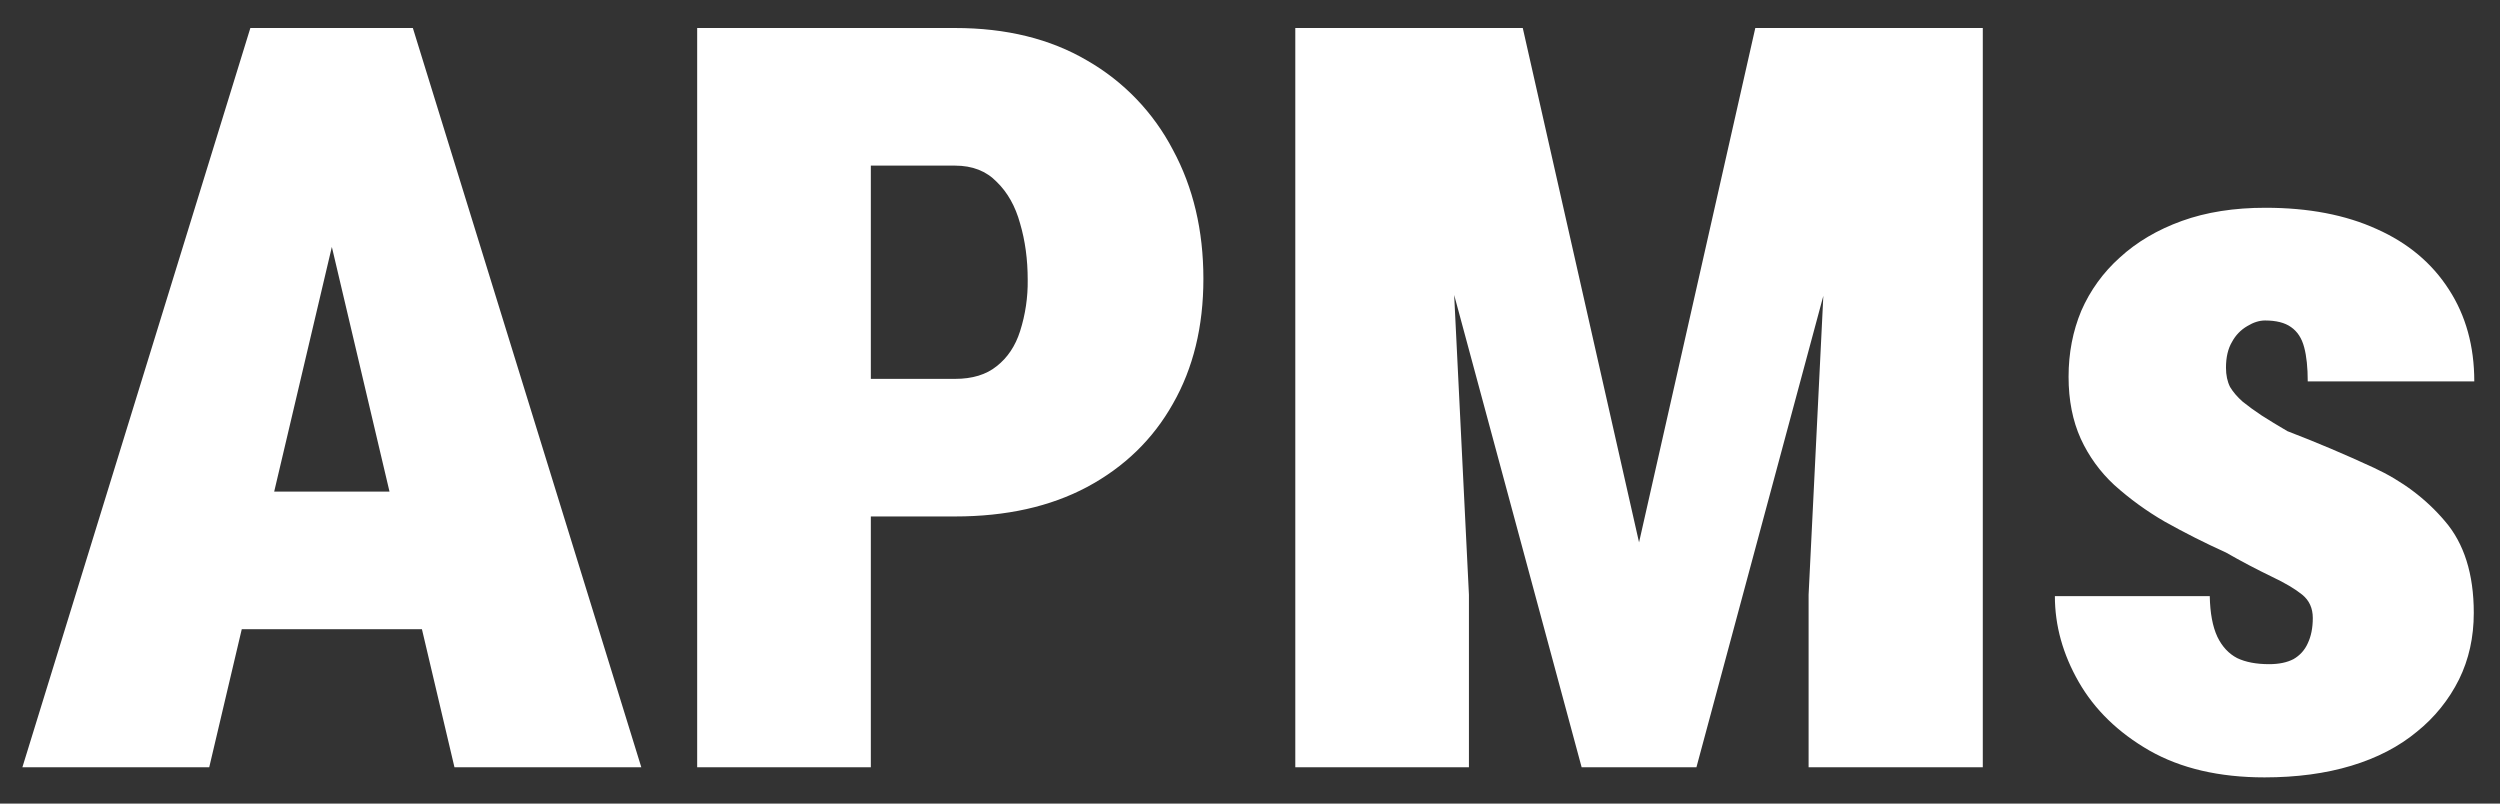<svg width="84" height="27" viewBox="0 0 84 27" fill="none" xmlns="http://www.w3.org/2000/svg">
<rect x="0" y="0" width="84" height="27" fill="#333333" stroke="none"/>
<path d="M11.653 6.162L7.03 25.78H0.752L8.412 0.941H12.336L11.653 6.162ZM15.27 25.78L10.647 6.162L9.879 0.941H13.872L21.548 25.78H15.27ZM15.458 16.517V21.14H4.693V16.517H15.458ZM32.092 17.353H27.127V12.73H32.092C32.672 12.73 33.138 12.588 33.49 12.303C33.854 12.018 34.116 11.626 34.275 11.127C34.453 10.569 34.539 9.987 34.531 9.403C34.531 8.72 34.446 8.089 34.275 7.509C34.116 6.929 33.854 6.464 33.49 6.111C33.138 5.747 32.671 5.565 32.092 5.565H29.26V25.78H23.425V0.941H32.092C33.809 0.941 35.288 1.305 36.527 2.033C37.756 2.738 38.756 3.78 39.41 5.035C40.093 6.298 40.434 7.742 40.434 9.369C40.434 10.973 40.093 12.372 39.41 13.566C38.739 14.76 37.778 15.692 36.527 16.363C35.288 17.023 33.809 17.353 32.092 17.353ZM46.439 0.941H51.165L55.072 18.223L58.978 0.941H63.687L57 25.78H53.143L46.439 0.941ZM43.522 0.941H48.418L49.356 19.98V25.78H43.522V0.941ZM61.708 0.941H66.622V25.78H60.769V19.98L61.708 0.941ZM77.71 20.764C77.71 20.435 77.591 20.173 77.353 19.98C77.114 19.787 76.778 19.588 76.346 19.383C75.819 19.129 75.301 18.856 74.793 18.565C74.09 18.247 73.401 17.9 72.729 17.523C72.125 17.173 71.559 16.762 71.04 16.296C70.565 15.857 70.183 15.33 69.914 14.743C69.641 14.14 69.504 13.446 69.504 12.661C69.504 11.865 69.646 11.126 69.931 10.443C70.228 9.76 70.671 9.148 71.227 8.652C71.796 8.13 72.49 7.72 73.309 7.424C74.128 7.128 75.066 6.98 76.124 6.981C77.568 6.981 78.814 7.22 79.86 7.697C80.906 8.163 81.714 8.84 82.283 9.727C82.852 10.604 83.136 11.633 83.136 12.815H77.54C77.54 12.349 77.5 11.968 77.421 11.672C77.341 11.365 77.193 11.138 76.977 10.989C76.772 10.842 76.482 10.769 76.107 10.768C75.913 10.768 75.714 10.831 75.51 10.956C75.293 11.081 75.116 11.264 74.998 11.484C74.861 11.712 74.793 12.002 74.793 12.355C74.793 12.605 74.839 12.821 74.93 13.002C75.032 13.172 75.174 13.338 75.356 13.498C75.538 13.645 75.748 13.798 75.987 13.957C76.237 14.117 76.527 14.294 76.857 14.487C77.835 14.862 78.802 15.272 79.758 15.715C80.714 16.159 81.51 16.756 82.146 17.506C82.794 18.256 83.119 19.285 83.119 20.593C83.119 21.412 82.954 22.157 82.624 22.828C82.285 23.509 81.802 24.109 81.208 24.585C80.605 25.086 79.871 25.467 79.007 25.728C78.142 25.989 77.17 26.12 76.089 26.12C74.566 26.12 73.275 25.819 72.218 25.217C71.171 24.614 70.38 23.846 69.845 22.913C69.311 21.981 69.044 21.02 69.044 20.03H74.248C74.259 20.599 74.344 21.054 74.503 21.395C74.663 21.726 74.885 21.965 75.169 22.112C75.453 22.248 75.811 22.316 76.243 22.316C76.573 22.316 76.846 22.259 77.062 22.146C77.274 22.025 77.442 21.84 77.54 21.617C77.654 21.378 77.71 21.094 77.71 20.764Z" fill="white"/>
</svg>
